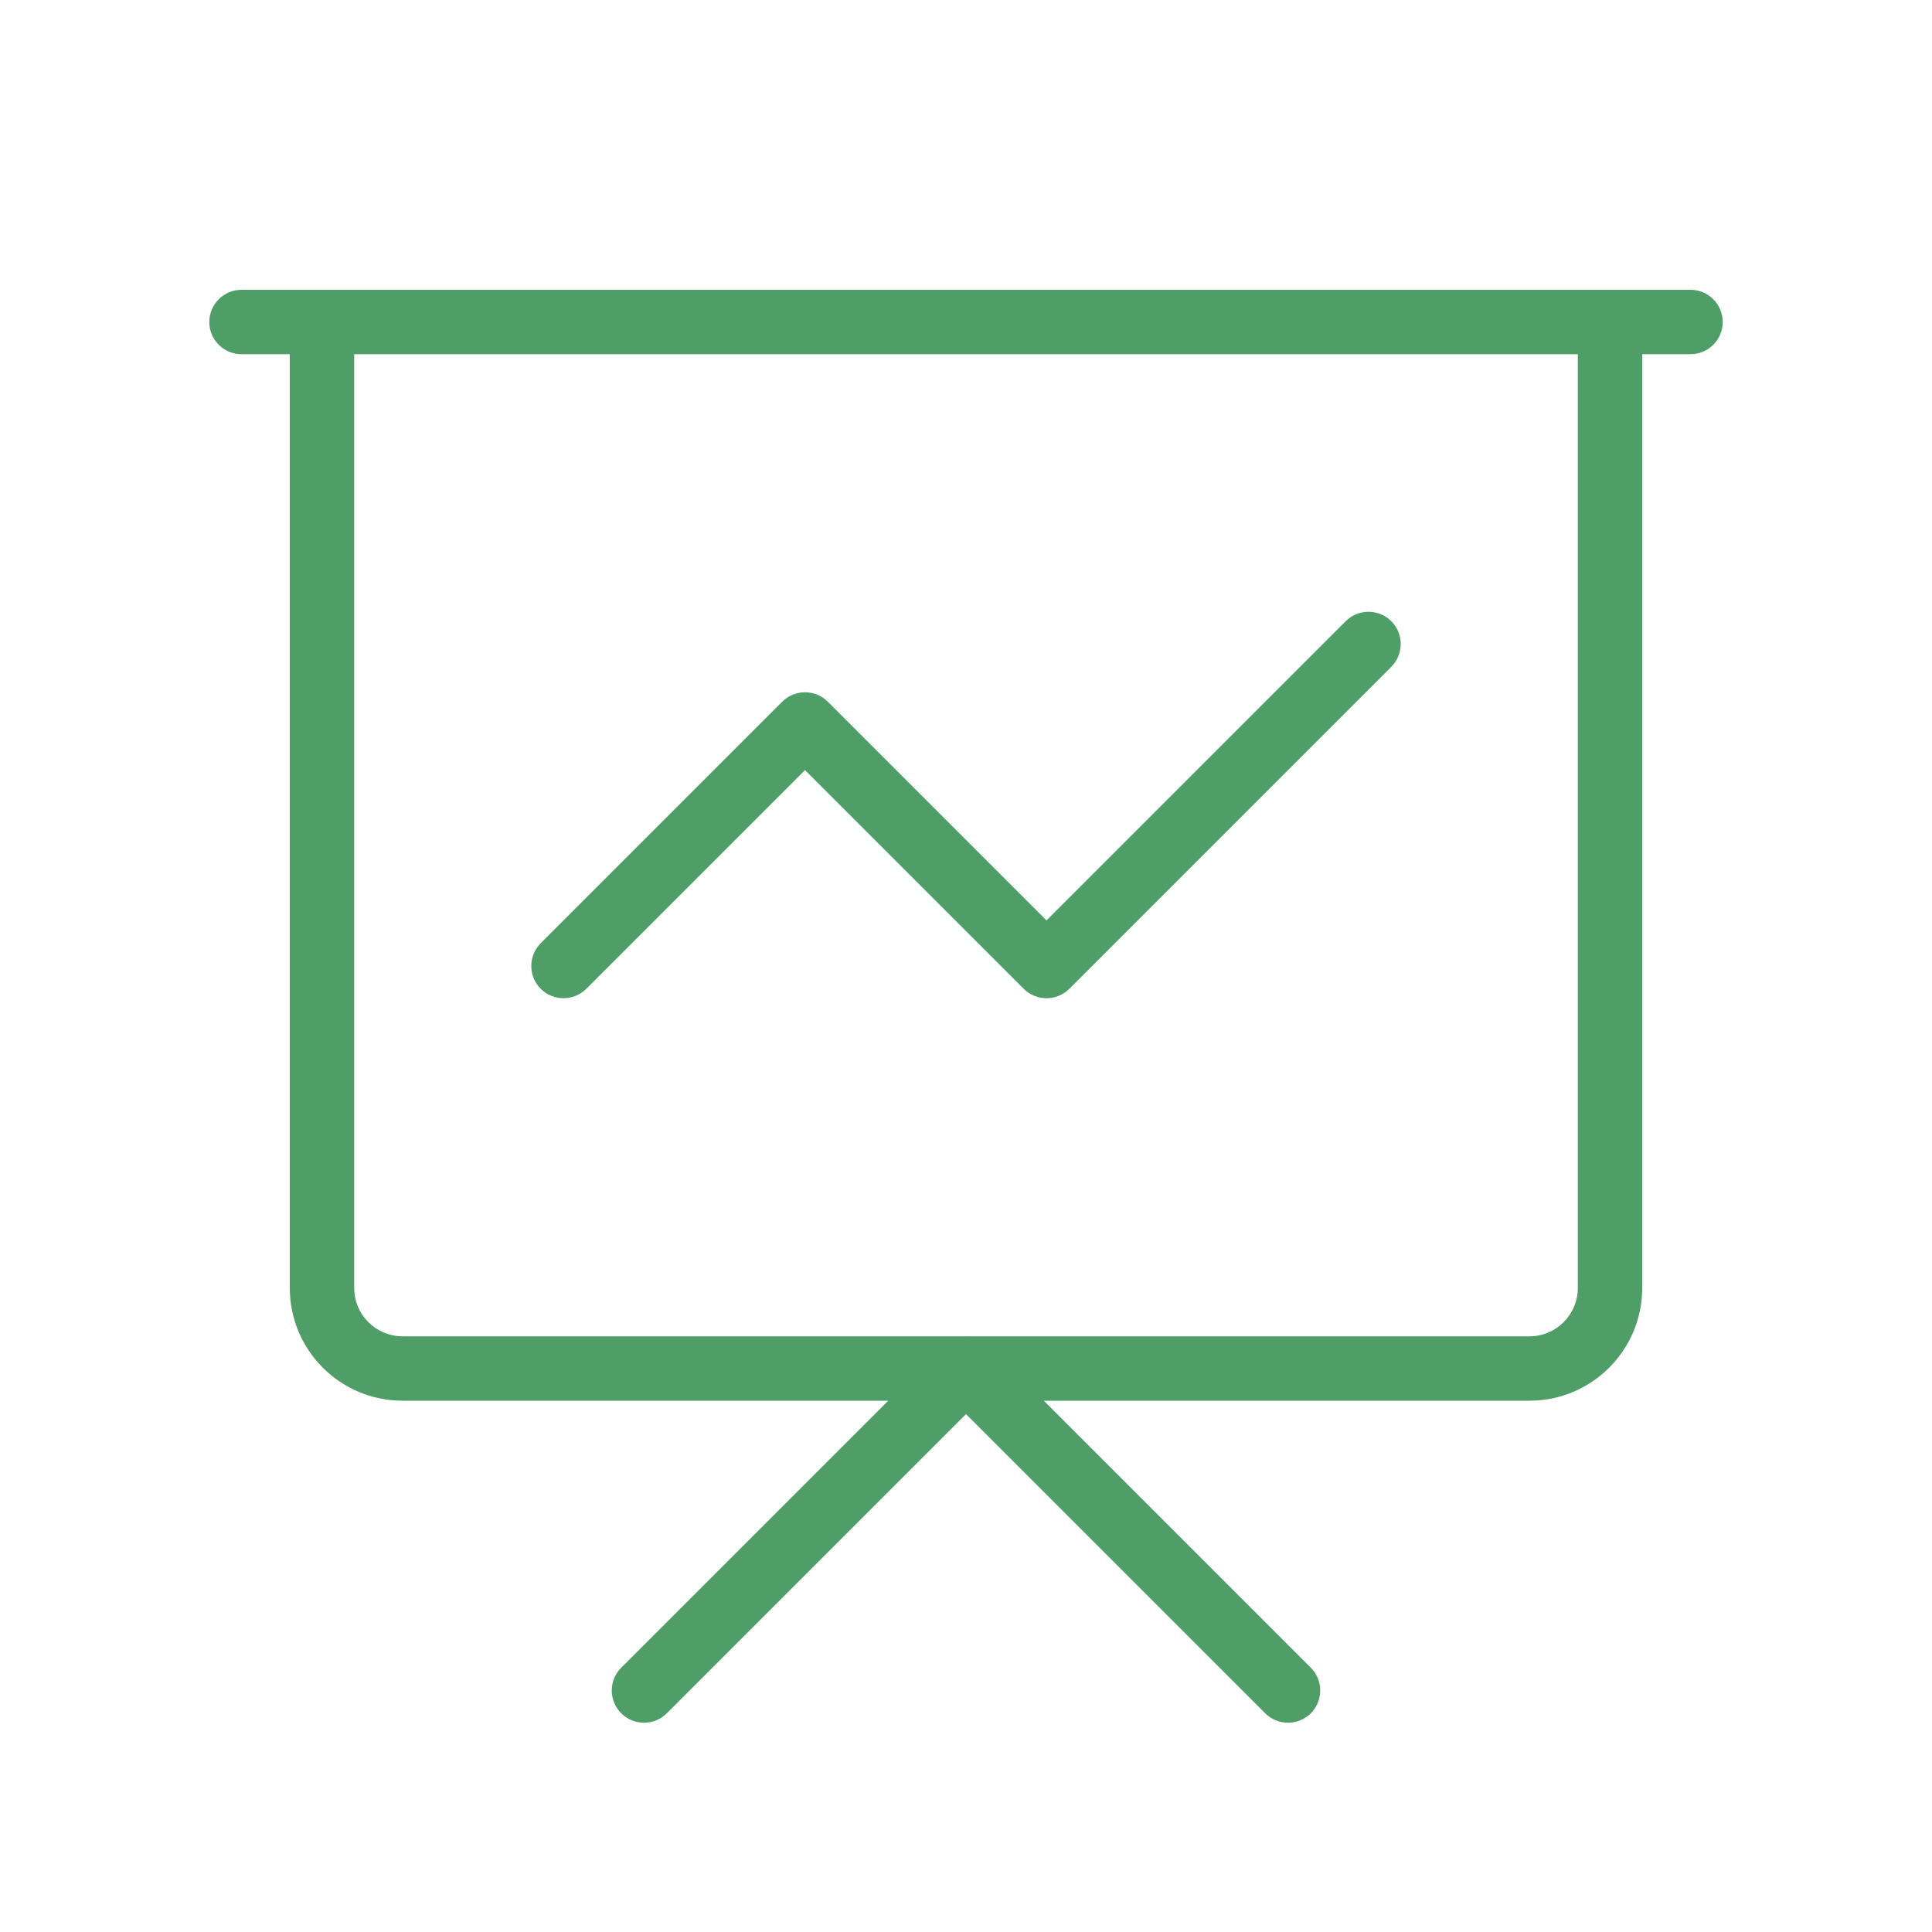 <svg width="30" height="30" viewBox="0 0 30 30" fill="none" xmlns="http://www.w3.org/2000/svg">
<path d="M5 5V4.5H4.5V5H5ZM25 5H25.5V4.5H25V5ZM8.396 14.646C8.201 14.842 8.201 15.158 8.396 15.354C8.592 15.549 8.908 15.549 9.104 15.354L8.396 14.646ZM12.5 11.25L12.854 10.896C12.658 10.701 12.342 10.701 12.146 10.896L12.5 11.25ZM16.25 15L15.896 15.354C16.092 15.549 16.408 15.549 16.604 15.354L16.25 15ZM21.604 10.354C21.799 10.158 21.799 9.842 21.604 9.646C21.408 9.451 21.092 9.451 20.896 9.646L21.604 10.354ZM9.646 25.896C9.451 26.092 9.451 26.408 9.646 26.604C9.842 26.799 10.158 26.799 10.354 26.604L9.646 25.896ZM15 21.25L15.354 20.896C15.158 20.701 14.842 20.701 14.646 20.896L15 21.25ZM19.646 26.604C19.842 26.799 20.158 26.799 20.354 26.604C20.549 26.408 20.549 26.092 20.354 25.896L19.646 26.604ZM3.75 4.5C3.474 4.5 3.25 4.724 3.25 5C3.25 5.276 3.474 5.5 3.75 5.5V4.5ZM26.25 5.5C26.526 5.5 26.75 5.276 26.75 5C26.75 4.724 26.526 4.5 26.25 4.5V5.5ZM5 5.5H25V4.5H5V5.5ZM24.5 5V20H25.5V5H24.5ZM23.75 20.75H6.25V21.75H23.75V20.75ZM5.5 20V5H4.5V20H5.5ZM6.25 20.75C5.836 20.75 5.5 20.414 5.5 20H4.5C4.5 20.966 5.284 21.75 6.25 21.75V20.75ZM24.5 20C24.5 20.414 24.164 20.75 23.75 20.75V21.75C24.716 21.75 25.5 20.966 25.5 20H24.5ZM9.104 15.354L12.854 11.604L12.146 10.896L8.396 14.646L9.104 15.354ZM12.146 11.604L15.896 15.354L16.604 14.646L12.854 10.896L12.146 11.604ZM16.604 15.354L21.604 10.354L20.896 9.646L15.896 14.646L16.604 15.354ZM10.354 26.604L15.354 21.604L14.646 20.896L9.646 25.896L10.354 26.604ZM14.646 21.604L19.646 26.604L20.354 25.896L15.354 20.896L14.646 21.604ZM3.75 5.5H26.25V4.5H3.75V5.5Z" fill="#4F9E67"/>
</svg>
